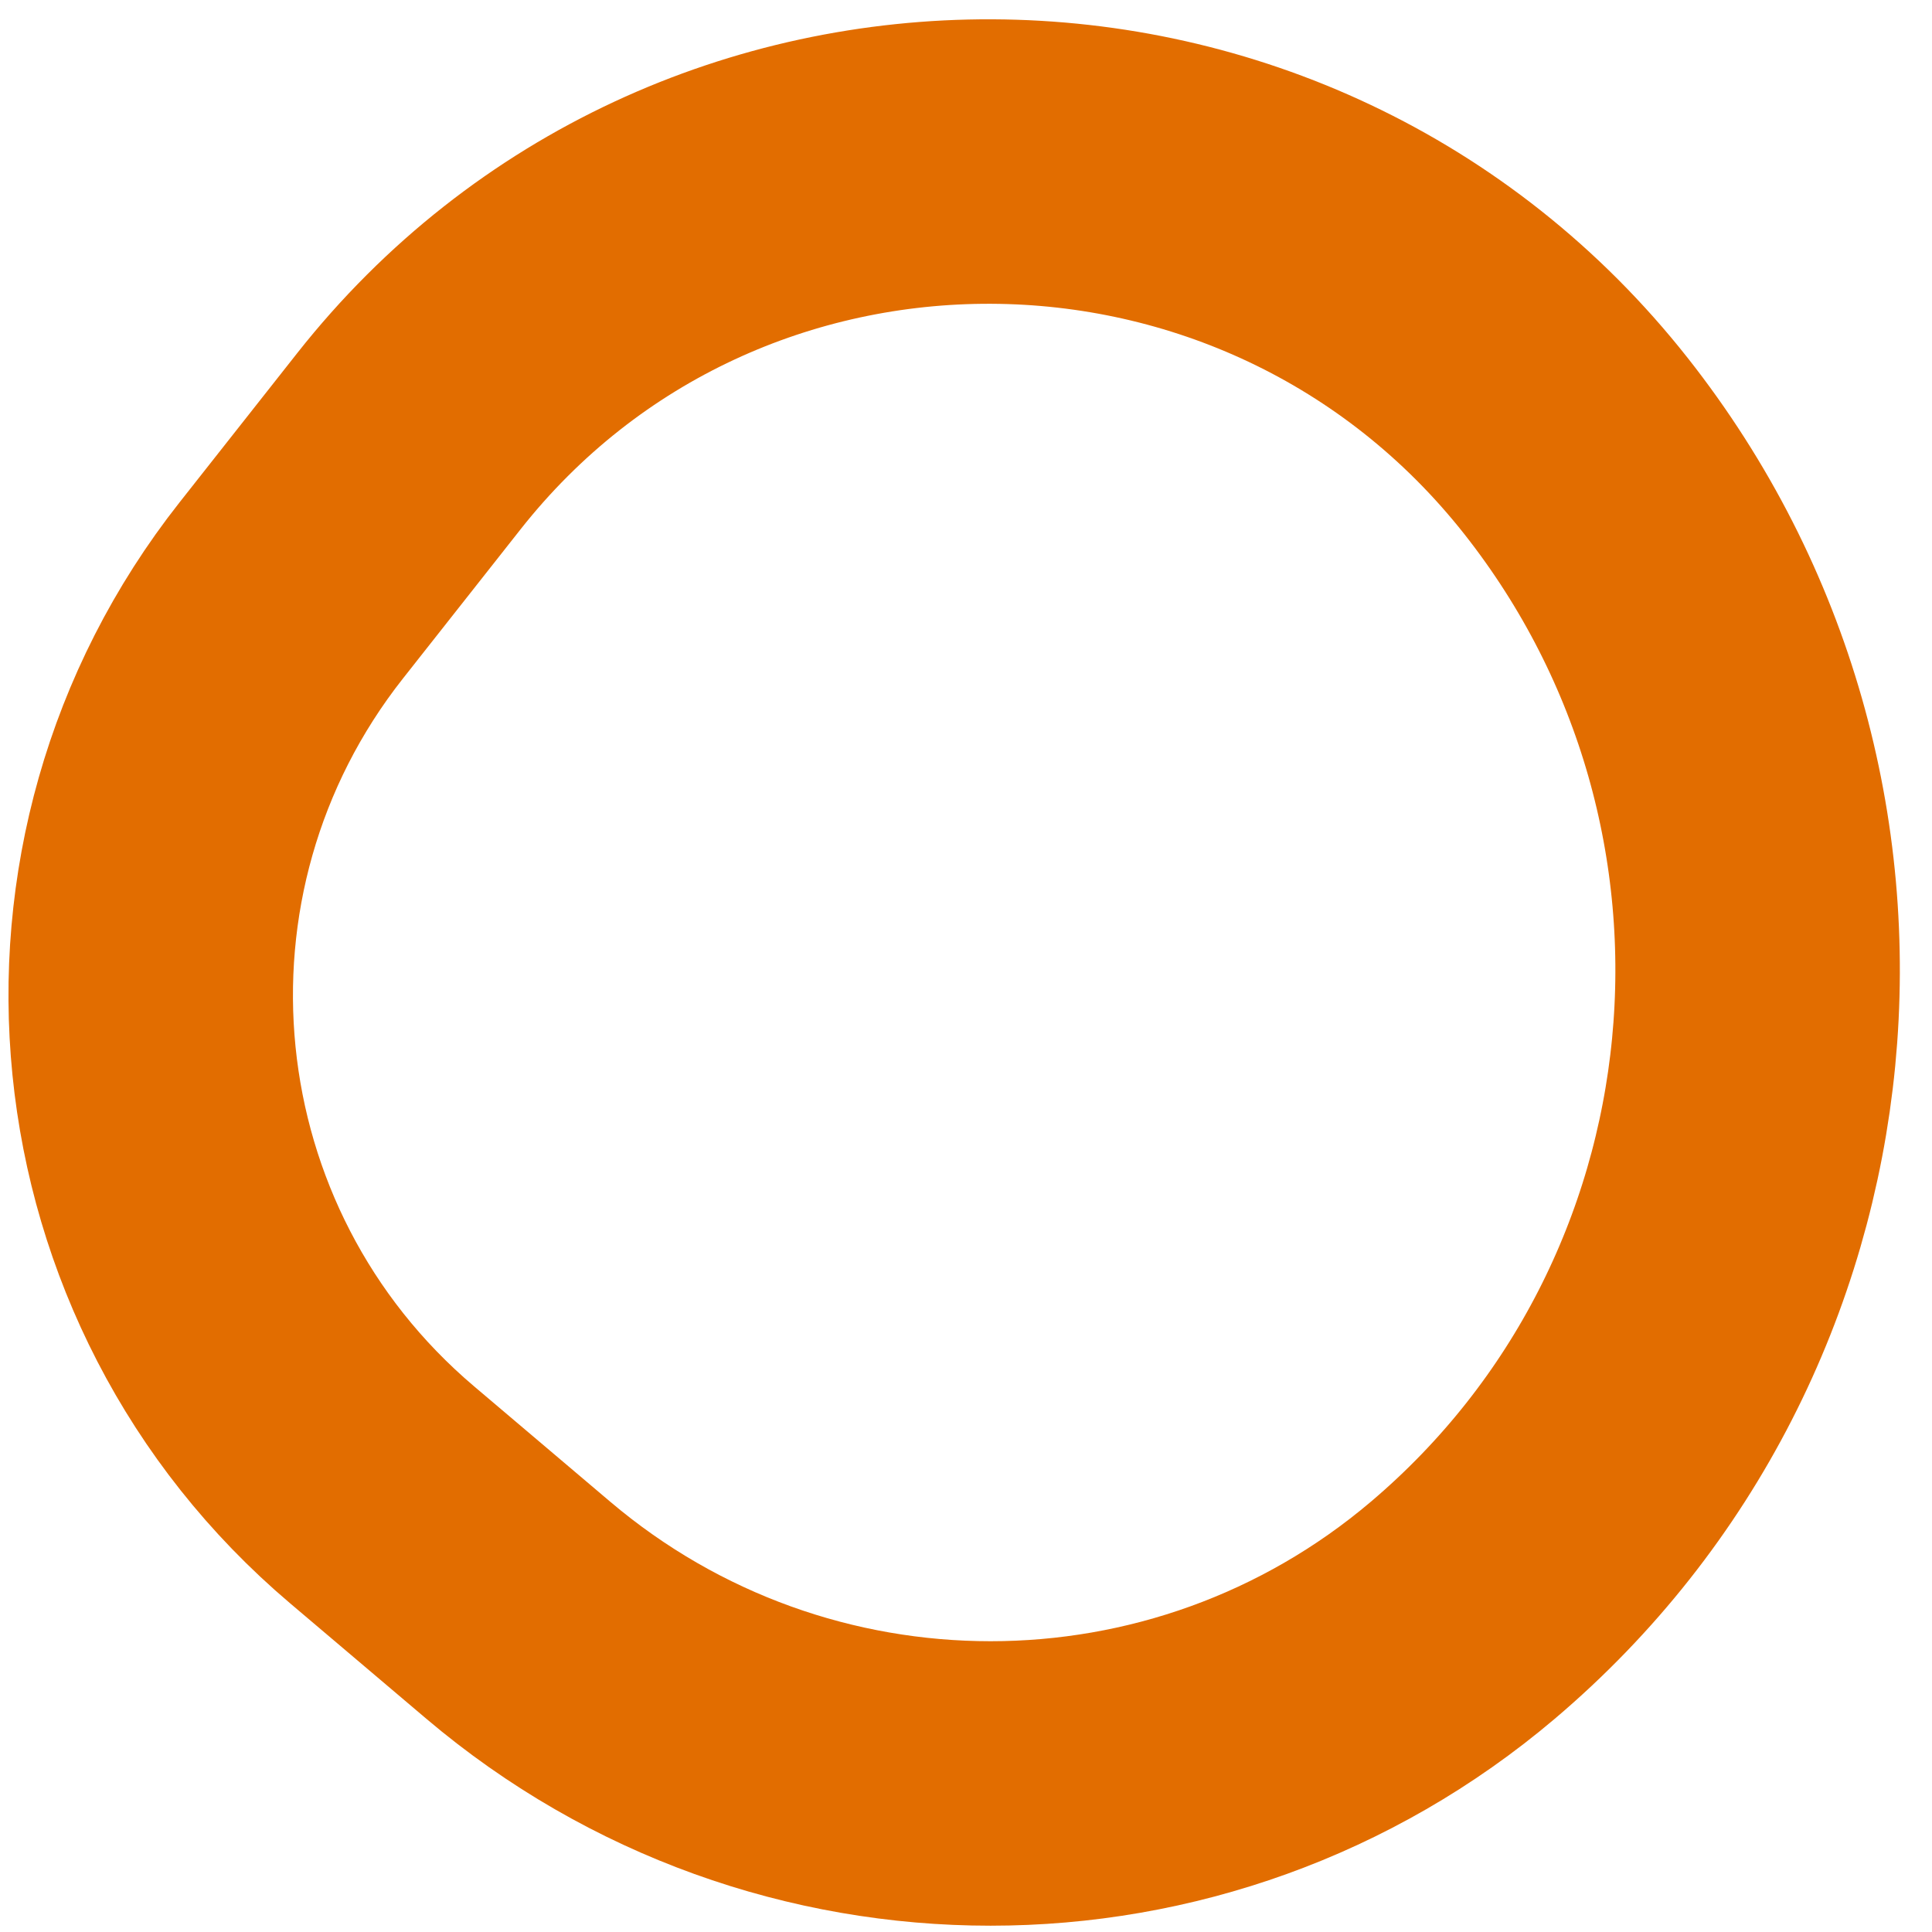 <svg width="41" height="41" viewBox="0 0 41 41" fill="none" xmlns="http://www.w3.org/2000/svg"><path d="M33.446 9.466C27.133 1.46 14.952 1.405 8.676 9.365L6.18 12.531C1.551 18.402 2.402 26.885 8.106 31.72L10.999 34.172C16.782 39.073 25.261 39.073 31.043 34.172C38.346 27.983 39.398 17.016 33.446 9.466Z" stroke="#E26D00" stroke-width="6.037"/></svg>